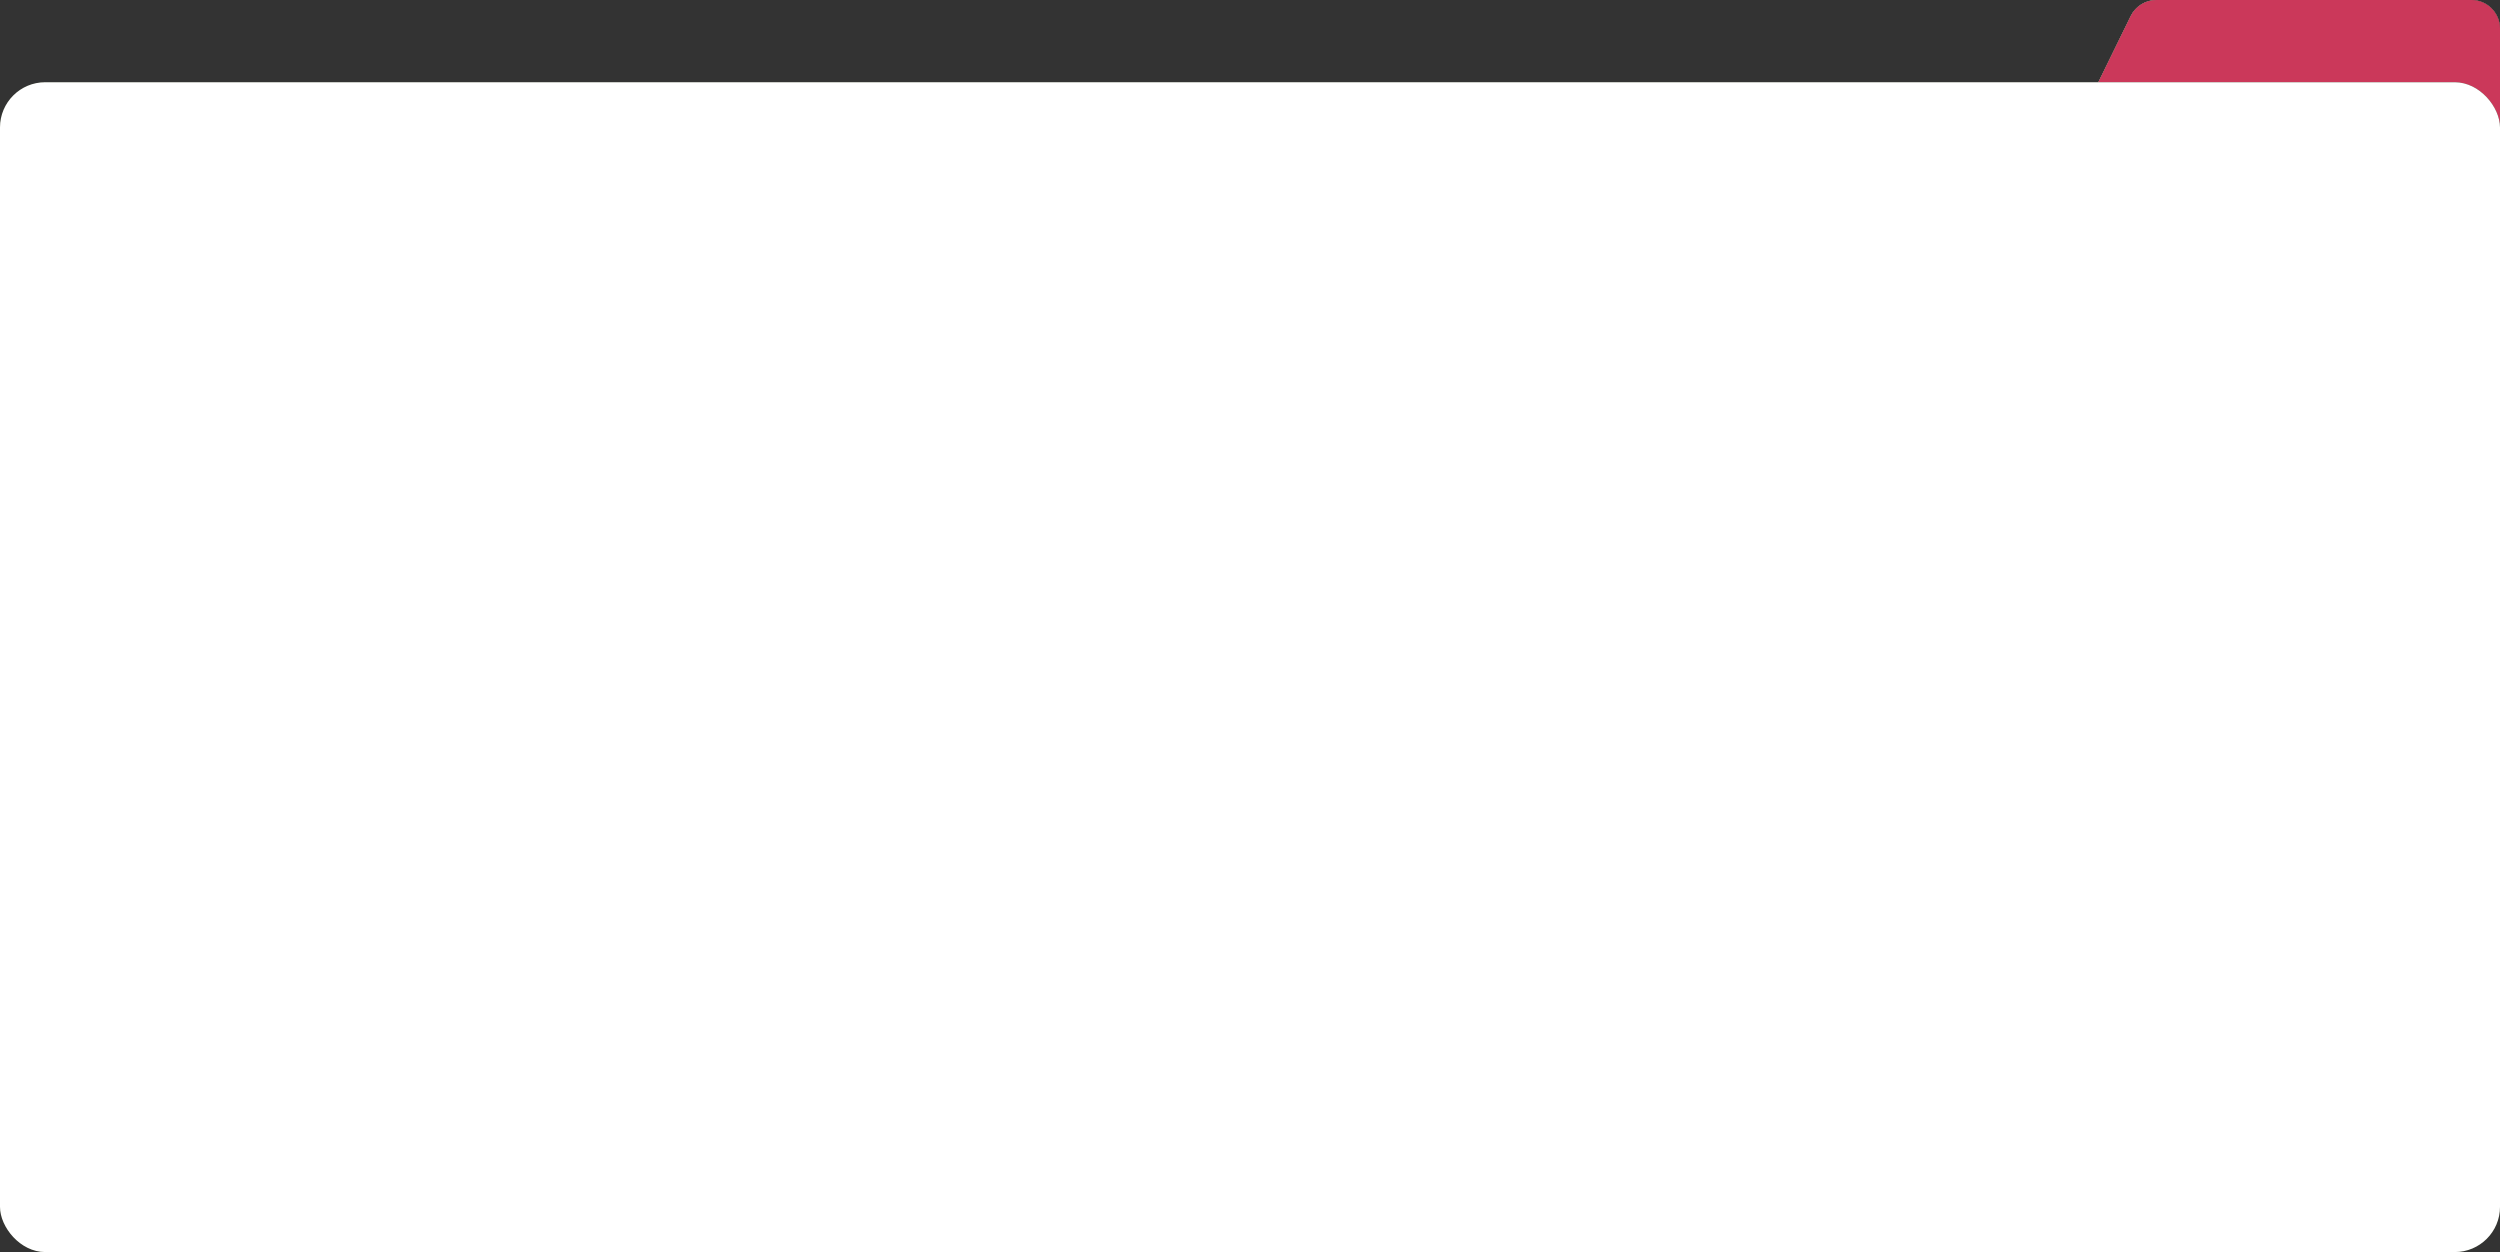 <?xml version="1.0" encoding="UTF-8"?> <svg xmlns="http://www.w3.org/2000/svg" width="1216" height="609" viewBox="0 0 1216 609" fill="none"><rect x="0" y="0" width="1216" height="609" fill="#333333" stroke="none"/><path d="M1036.37 7.846C1038.72 3.044 1043.6 0 1048.95 0H1202C1209.73 0 1216 6.268 1216 14V154C1216 161.732 1209.73 168 1202 168H980.438C970.083 168 963.311 157.147 967.863 147.846L1036.37 7.846Z" fill="#DEE0DB"></path><path d="M1036.37 7.846C1038.72 3.044 1043.6 0 1048.95 0H1202C1209.73 0 1216 6.268 1216 14V154C1216 161.732 1209.73 168 1202 168H980.438C970.083 168 963.311 157.147 967.863 147.846L1036.37 7.846Z" fill="url(#paint0_radial_33_233)"></path><path d="M1036.37 7.846C1038.72 3.044 1043.6 0 1048.95 0H1202C1209.73 0 1216 6.268 1216 14V154C1216 161.732 1209.73 168 1202 168H980.438C970.083 168 963.311 157.147 967.863 147.846L1036.37 7.846Z" fill="url(#paint1_radial_33_233)"></path><path d="M1036.37 7.846C1038.72 3.044 1043.6 0 1048.95 0H1202C1209.73 0 1216 6.268 1216 14V154C1216 161.732 1209.73 168 1202 168H980.438C970.083 168 963.311 157.147 967.863 147.846L1036.37 7.846Z" fill="#CB385A"></path><rect y="40" width="1216" height="569" rx="22" fill="url(#paint2_radial_33_233)"></rect><rect y="40" width="1216" height="569" rx="22" fill="white"></rect><defs><radialGradient id="paint0_radial_33_233" cx="0" cy="0" r="1" gradientTransform="matrix(103.2 161.903 -248.637 70.121 1029.29 67.064)" gradientUnits="userSpaceOnUse"><stop stop-color="#7A8566"></stop><stop offset="1" stop-color="#3B442C"></stop></radialGradient><radialGradient id="paint1_radial_33_233" cx="0" cy="0" r="1" gradientTransform="matrix(125.909 795.435 -278.207 2093.78 1029.29 67.064)" gradientUnits="userSpaceOnUse"><stop stop-color="#74776D"></stop><stop offset="1" stop-color="#484B41"></stop></radialGradient><radialGradient id="paint2_radial_33_233" cx="0" cy="0" r="1" gradientUnits="userSpaceOnUse" gradientTransform="translate(608 324.5) rotate(90) scale(412.43 881.396)"><stop stop-color="#7A8566"></stop><stop offset="1" stop-color="#3B442C"></stop></radialGradient></defs></svg> 